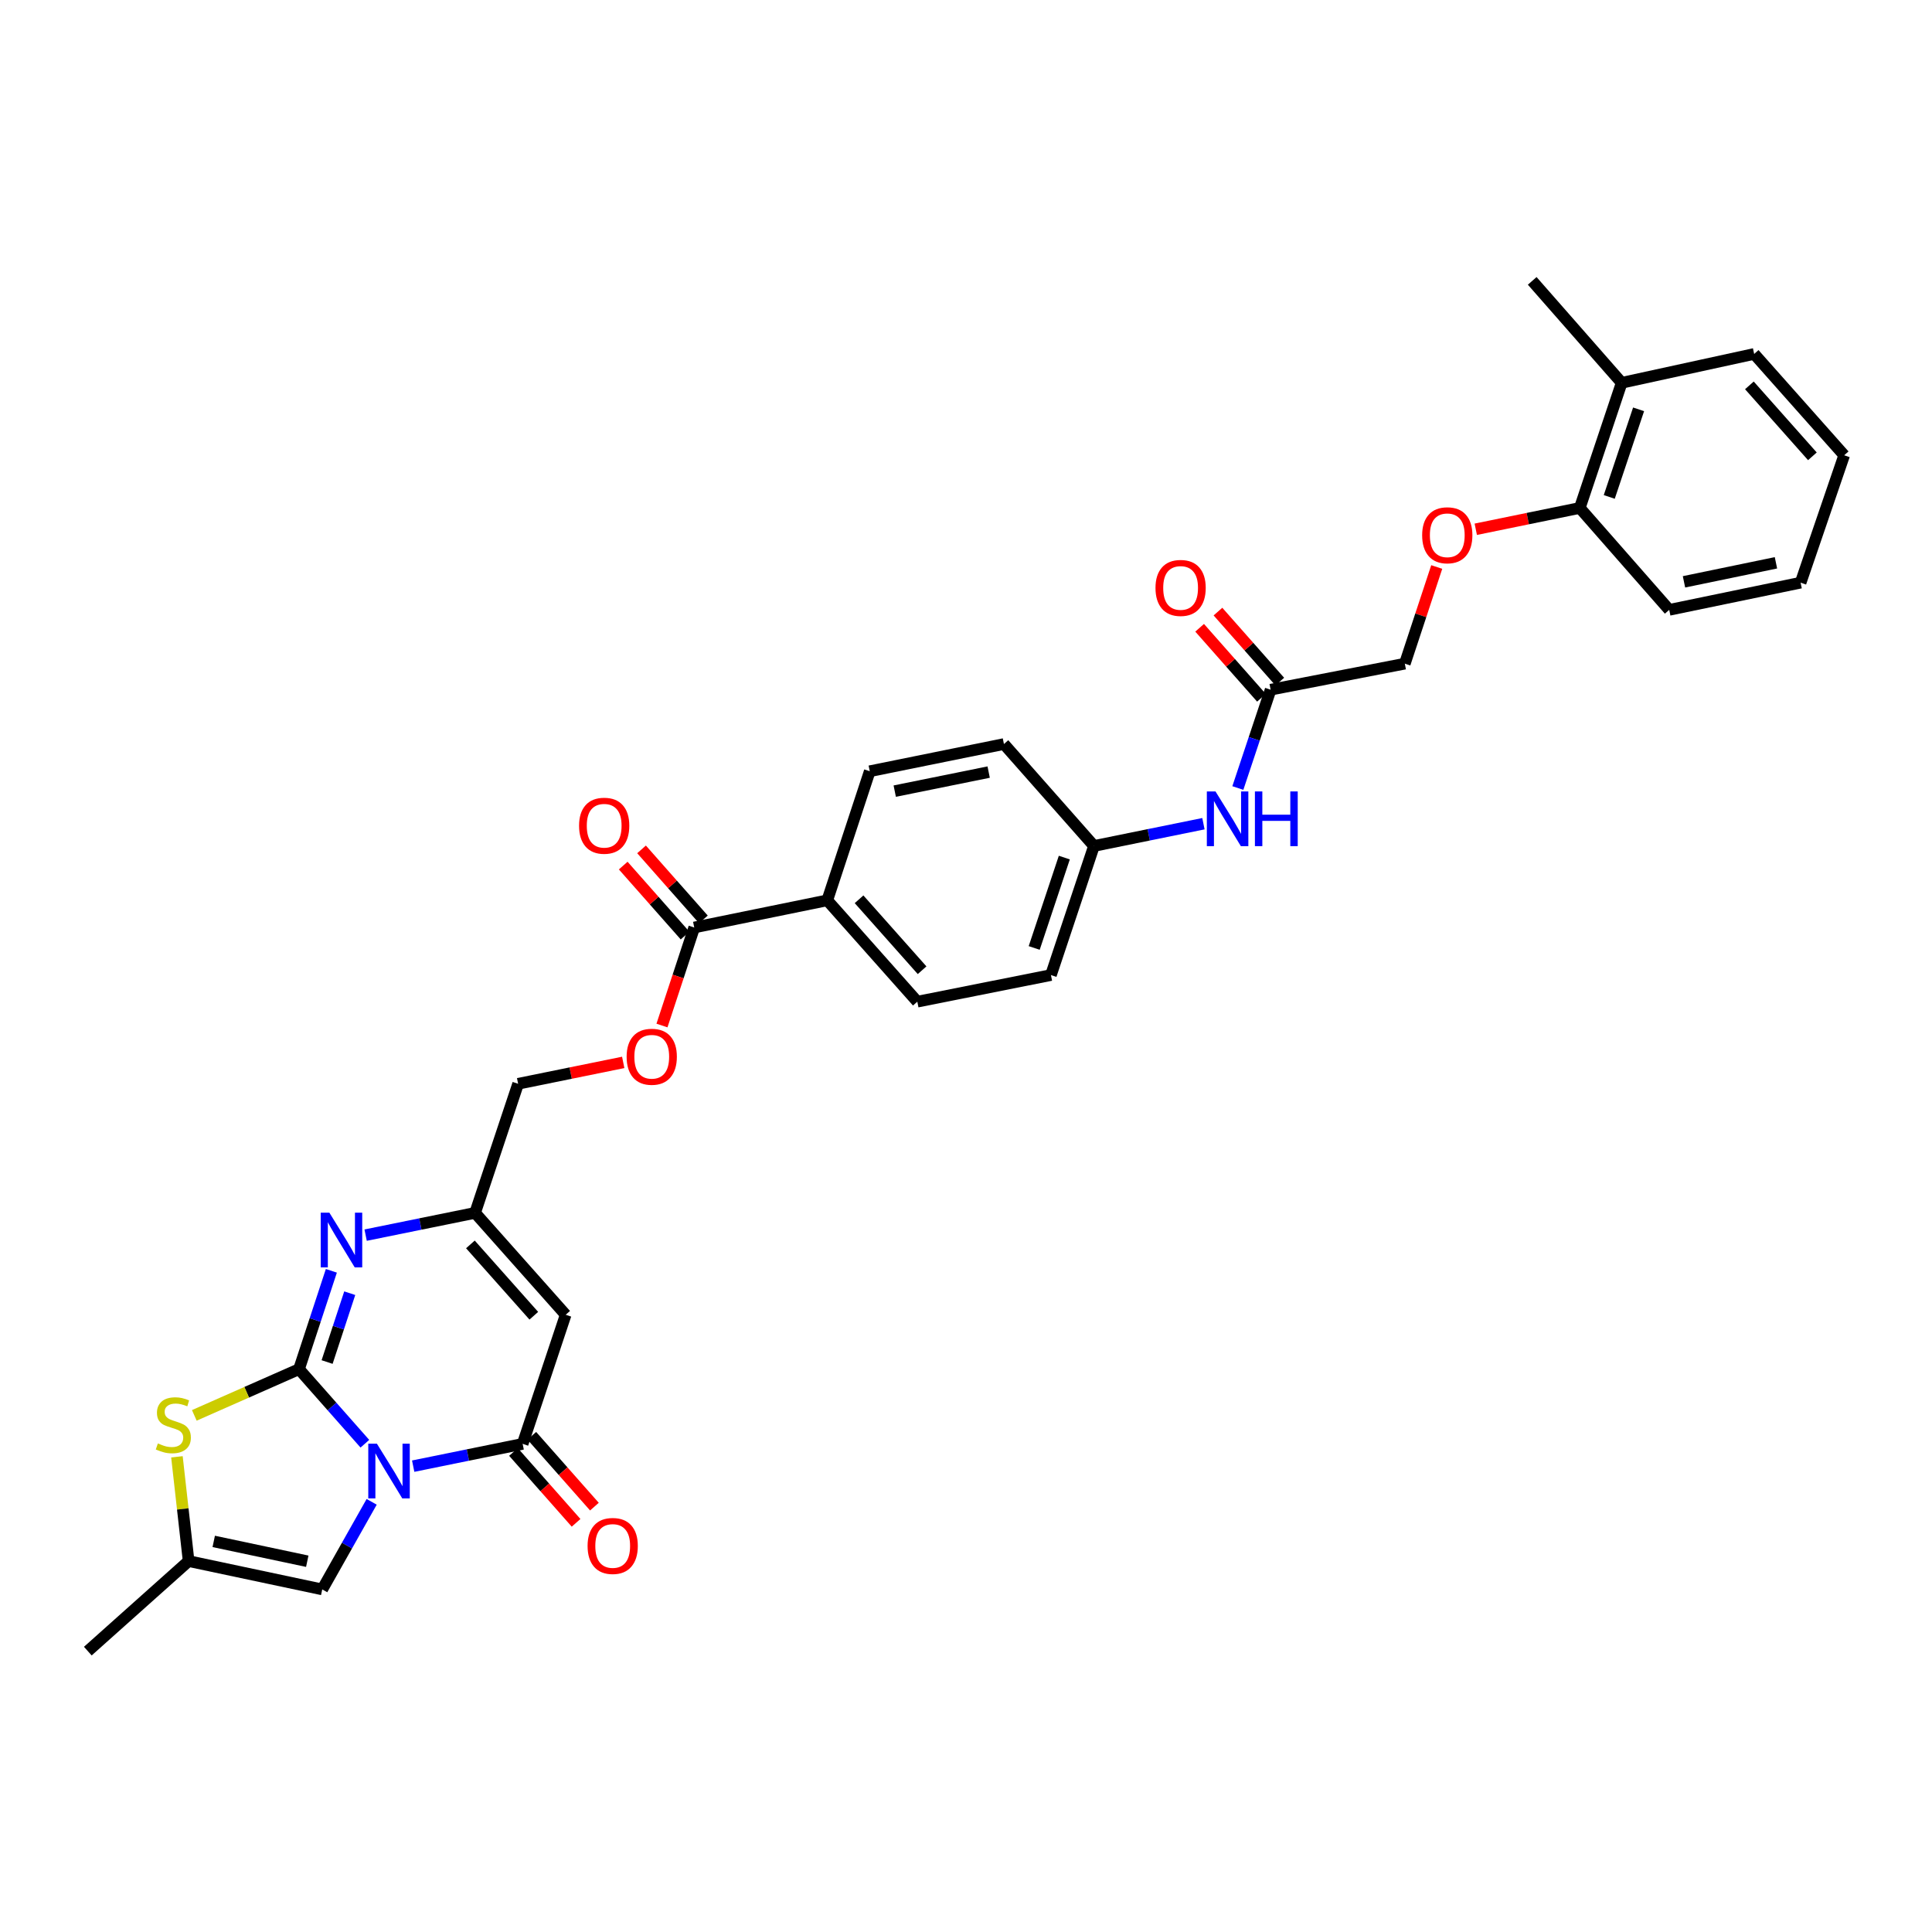 <?xml version='1.0' encoding='iso-8859-1'?>
<svg version='1.1' baseProfile='full'
              xmlns='http://www.w3.org/2000/svg'
                      xmlns:rdkit='http://www.rdkit.org/xml'
                      xmlns:xlink='http://www.w3.org/1999/xlink'
                  xml:space='preserve'
width='1000px' height='1000px' viewBox='0 0 1000 1000'>
<!-- END OF HEADER -->
<rect style='opacity:1.0;fill:#FFFFFF;stroke:none' width='1000' height='1000' x='0' y='0'> </rect>
<path class='bond-0' d='M 188.861,747.271 L 171.816,727.97' style='fill:none;fill-rule:evenodd;stroke:#0000FF;stroke-width:6px;stroke-linecap:butt;stroke-linejoin:miter;stroke-opacity:1' />
<path class='bond-0' d='M 171.816,727.97 L 154.771,708.669' style='fill:none;fill-rule:evenodd;stroke:#000000;stroke-width:6px;stroke-linecap:butt;stroke-linejoin:miter;stroke-opacity:1' />
<path class='bond-1' d='M 213.865,758.88 L 242.194,753.113' style='fill:none;fill-rule:evenodd;stroke:#0000FF;stroke-width:6px;stroke-linecap:butt;stroke-linejoin:miter;stroke-opacity:1' />
<path class='bond-1' d='M 242.194,753.113 L 270.523,747.346' style='fill:none;fill-rule:evenodd;stroke:#000000;stroke-width:6px;stroke-linecap:butt;stroke-linejoin:miter;stroke-opacity:1' />
<path class='bond-5' d='M 192.376,777.343 L 179.583,800.01' style='fill:none;fill-rule:evenodd;stroke:#0000FF;stroke-width:6px;stroke-linecap:butt;stroke-linejoin:miter;stroke-opacity:1' />
<path class='bond-5' d='M 179.583,800.01 L 166.789,822.676' style='fill:none;fill-rule:evenodd;stroke:#000000;stroke-width:6px;stroke-linecap:butt;stroke-linejoin:miter;stroke-opacity:1' />
<path class='bond-2' d='M 154.771,708.669 L 163.142,683.218' style='fill:none;fill-rule:evenodd;stroke:#000000;stroke-width:6px;stroke-linecap:butt;stroke-linejoin:miter;stroke-opacity:1' />
<path class='bond-2' d='M 163.142,683.218 L 171.512,657.767' style='fill:none;fill-rule:evenodd;stroke:#0000FF;stroke-width:6px;stroke-linecap:butt;stroke-linejoin:miter;stroke-opacity:1' />
<path class='bond-2' d='M 169.307,704.988 L 175.166,687.172' style='fill:none;fill-rule:evenodd;stroke:#000000;stroke-width:6px;stroke-linecap:butt;stroke-linejoin:miter;stroke-opacity:1' />
<path class='bond-2' d='M 175.166,687.172 L 181.025,669.357' style='fill:none;fill-rule:evenodd;stroke:#0000FF;stroke-width:6px;stroke-linecap:butt;stroke-linejoin:miter;stroke-opacity:1' />
<path class='bond-4' d='M 154.771,708.669 L 127.672,720.632' style='fill:none;fill-rule:evenodd;stroke:#000000;stroke-width:6px;stroke-linecap:butt;stroke-linejoin:miter;stroke-opacity:1' />
<path class='bond-4' d='M 127.672,720.632 L 100.574,732.595' style='fill:none;fill-rule:evenodd;stroke:#CCCC00;stroke-width:6px;stroke-linecap:butt;stroke-linejoin:miter;stroke-opacity:1' />
<path class='bond-3' d='M 270.523,747.346 L 292.794,680.526' style='fill:none;fill-rule:evenodd;stroke:#000000;stroke-width:6px;stroke-linecap:butt;stroke-linejoin:miter;stroke-opacity:1' />
<path class='bond-11' d='M 265.78,751.537 L 281.981,769.875' style='fill:none;fill-rule:evenodd;stroke:#000000;stroke-width:6px;stroke-linecap:butt;stroke-linejoin:miter;stroke-opacity:1' />
<path class='bond-11' d='M 281.981,769.875 L 298.183,788.213' style='fill:none;fill-rule:evenodd;stroke:#FF0000;stroke-width:6px;stroke-linecap:butt;stroke-linejoin:miter;stroke-opacity:1' />
<path class='bond-11' d='M 275.266,743.156 L 291.467,761.494' style='fill:none;fill-rule:evenodd;stroke:#000000;stroke-width:6px;stroke-linecap:butt;stroke-linejoin:miter;stroke-opacity:1' />
<path class='bond-11' d='M 291.467,761.494 L 307.669,779.832' style='fill:none;fill-rule:evenodd;stroke:#FF0000;stroke-width:6px;stroke-linecap:butt;stroke-linejoin:miter;stroke-opacity:1' />
<path class='bond-33' d='M 189.252,639.305 L 217.581,633.544' style='fill:none;fill-rule:evenodd;stroke:#0000FF;stroke-width:6px;stroke-linecap:butt;stroke-linejoin:miter;stroke-opacity:1' />
<path class='bond-33' d='M 217.581,633.544 L 245.91,627.784' style='fill:none;fill-rule:evenodd;stroke:#000000;stroke-width:6px;stroke-linecap:butt;stroke-linejoin:miter;stroke-opacity:1' />
<path class='bond-6' d='M 292.794,680.526 L 245.91,627.784' style='fill:none;fill-rule:evenodd;stroke:#000000;stroke-width:6px;stroke-linecap:butt;stroke-linejoin:miter;stroke-opacity:1' />
<path class='bond-6' d='M 276.301,681.024 L 243.482,644.105' style='fill:none;fill-rule:evenodd;stroke:#000000;stroke-width:6px;stroke-linecap:butt;stroke-linejoin:miter;stroke-opacity:1' />
<path class='bond-32' d='M 91.582,754.045 L 94.604,781.03' style='fill:none;fill-rule:evenodd;stroke:#CCCC00;stroke-width:6px;stroke-linecap:butt;stroke-linejoin:miter;stroke-opacity:1' />
<path class='bond-32' d='M 94.604,781.03 L 97.627,808.014' style='fill:none;fill-rule:evenodd;stroke:#000000;stroke-width:6px;stroke-linecap:butt;stroke-linejoin:miter;stroke-opacity:1' />
<path class='bond-7' d='M 166.789,822.676 L 97.627,808.014' style='fill:none;fill-rule:evenodd;stroke:#000000;stroke-width:6px;stroke-linecap:butt;stroke-linejoin:miter;stroke-opacity:1' />
<path class='bond-7' d='M 159.04,808.094 L 110.627,797.83' style='fill:none;fill-rule:evenodd;stroke:#000000;stroke-width:6px;stroke-linecap:butt;stroke-linejoin:miter;stroke-opacity:1' />
<path class='bond-18' d='M 245.91,627.784 L 268.181,560.963' style='fill:none;fill-rule:evenodd;stroke:#000000;stroke-width:6px;stroke-linecap:butt;stroke-linejoin:miter;stroke-opacity:1' />
<path class='bond-26' d='M 97.627,808.014 L 45.455,854.617' style='fill:none;fill-rule:evenodd;stroke:#000000;stroke-width:6px;stroke-linecap:butt;stroke-linejoin:miter;stroke-opacity:1' />
<path class='bond-8' d='M 359.333,480.071 L 350.984,505.442' style='fill:none;fill-rule:evenodd;stroke:#000000;stroke-width:6px;stroke-linecap:butt;stroke-linejoin:miter;stroke-opacity:1' />
<path class='bond-8' d='M 350.984,505.442 L 342.635,530.813' style='fill:none;fill-rule:evenodd;stroke:#FF0000;stroke-width:6px;stroke-linecap:butt;stroke-linejoin:miter;stroke-opacity:1' />
<path class='bond-10' d='M 359.333,480.071 L 428.193,466.006' style='fill:none;fill-rule:evenodd;stroke:#000000;stroke-width:6px;stroke-linecap:butt;stroke-linejoin:miter;stroke-opacity:1' />
<path class='bond-15' d='M 364.076,475.88 L 348.069,457.762' style='fill:none;fill-rule:evenodd;stroke:#000000;stroke-width:6px;stroke-linecap:butt;stroke-linejoin:miter;stroke-opacity:1' />
<path class='bond-15' d='M 348.069,457.762 L 332.062,439.644' style='fill:none;fill-rule:evenodd;stroke:#FF0000;stroke-width:6px;stroke-linecap:butt;stroke-linejoin:miter;stroke-opacity:1' />
<path class='bond-15' d='M 354.59,484.261 L 338.583,466.143' style='fill:none;fill-rule:evenodd;stroke:#000000;stroke-width:6px;stroke-linecap:butt;stroke-linejoin:miter;stroke-opacity:1' />
<path class='bond-15' d='M 338.583,466.143 L 322.576,448.025' style='fill:none;fill-rule:evenodd;stroke:#FF0000;stroke-width:6px;stroke-linecap:butt;stroke-linejoin:miter;stroke-opacity:1' />
<path class='bond-9' d='M 657.671,356.985 L 649.188,382.434' style='fill:none;fill-rule:evenodd;stroke:#000000;stroke-width:6px;stroke-linecap:butt;stroke-linejoin:miter;stroke-opacity:1' />
<path class='bond-9' d='M 649.188,382.434 L 640.706,407.884' style='fill:none;fill-rule:evenodd;stroke:#0000FF;stroke-width:6px;stroke-linecap:butt;stroke-linejoin:miter;stroke-opacity:1' />
<path class='bond-17' d='M 662.415,352.795 L 646.415,334.677' style='fill:none;fill-rule:evenodd;stroke:#000000;stroke-width:6px;stroke-linecap:butt;stroke-linejoin:miter;stroke-opacity:1' />
<path class='bond-17' d='M 646.415,334.677 L 630.414,316.559' style='fill:none;fill-rule:evenodd;stroke:#FF0000;stroke-width:6px;stroke-linecap:butt;stroke-linejoin:miter;stroke-opacity:1' />
<path class='bond-17' d='M 652.927,361.174 L 636.927,343.056' style='fill:none;fill-rule:evenodd;stroke:#000000;stroke-width:6px;stroke-linecap:butt;stroke-linejoin:miter;stroke-opacity:1' />
<path class='bond-17' d='M 636.927,343.056 L 620.926,324.937' style='fill:none;fill-rule:evenodd;stroke:#FF0000;stroke-width:6px;stroke-linecap:butt;stroke-linejoin:miter;stroke-opacity:1' />
<path class='bond-22' d='M 657.671,356.985 L 727.136,343.511' style='fill:none;fill-rule:evenodd;stroke:#000000;stroke-width:6px;stroke-linecap:butt;stroke-linejoin:miter;stroke-opacity:1' />
<path class='bond-20' d='M 428.193,466.006 L 474.803,518.467' style='fill:none;fill-rule:evenodd;stroke:#000000;stroke-width:6px;stroke-linecap:butt;stroke-linejoin:miter;stroke-opacity:1' />
<path class='bond-20' d='M 444.648,465.468 L 477.275,502.19' style='fill:none;fill-rule:evenodd;stroke:#000000;stroke-width:6px;stroke-linecap:butt;stroke-linejoin:miter;stroke-opacity:1' />
<path class='bond-21' d='M 428.193,466.006 L 450.183,399.192' style='fill:none;fill-rule:evenodd;stroke:#000000;stroke-width:6px;stroke-linecap:butt;stroke-linejoin:miter;stroke-opacity:1' />
<path class='bond-12' d='M 322.579,549.895 L 295.38,555.429' style='fill:none;fill-rule:evenodd;stroke:#FF0000;stroke-width:6px;stroke-linecap:butt;stroke-linejoin:miter;stroke-opacity:1' />
<path class='bond-12' d='M 295.38,555.429 L 268.181,560.963' style='fill:none;fill-rule:evenodd;stroke:#000000;stroke-width:6px;stroke-linecap:butt;stroke-linejoin:miter;stroke-opacity:1' />
<path class='bond-13' d='M 622.895,426.348 L 594.566,432.109' style='fill:none;fill-rule:evenodd;stroke:#0000FF;stroke-width:6px;stroke-linecap:butt;stroke-linejoin:miter;stroke-opacity:1' />
<path class='bond-13' d='M 594.566,432.109 L 566.237,437.87' style='fill:none;fill-rule:evenodd;stroke:#000000;stroke-width:6px;stroke-linecap:butt;stroke-linejoin:miter;stroke-opacity:1' />
<path class='bond-14' d='M 743.653,293.483 L 735.394,318.497' style='fill:none;fill-rule:evenodd;stroke:#FF0000;stroke-width:6px;stroke-linecap:butt;stroke-linejoin:miter;stroke-opacity:1' />
<path class='bond-14' d='M 735.394,318.497 L 727.136,343.511' style='fill:none;fill-rule:evenodd;stroke:#000000;stroke-width:6px;stroke-linecap:butt;stroke-linejoin:miter;stroke-opacity:1' />
<path class='bond-16' d='M 763.855,273.948 L 790.772,268.431' style='fill:none;fill-rule:evenodd;stroke:#FF0000;stroke-width:6px;stroke-linecap:butt;stroke-linejoin:miter;stroke-opacity:1' />
<path class='bond-16' d='M 790.772,268.431 L 817.69,262.914' style='fill:none;fill-rule:evenodd;stroke:#000000;stroke-width:6px;stroke-linecap:butt;stroke-linejoin:miter;stroke-opacity:1' />
<path class='bond-19' d='M 817.69,262.914 L 839.378,198.139' style='fill:none;fill-rule:evenodd;stroke:#000000;stroke-width:6px;stroke-linecap:butt;stroke-linejoin:miter;stroke-opacity:1' />
<path class='bond-19' d='M 832.947,257.216 L 848.128,211.874' style='fill:none;fill-rule:evenodd;stroke:#000000;stroke-width:6px;stroke-linecap:butt;stroke-linejoin:miter;stroke-opacity:1' />
<path class='bond-27' d='M 817.69,262.914 L 863.991,315.663' style='fill:none;fill-rule:evenodd;stroke:#000000;stroke-width:6px;stroke-linecap:butt;stroke-linejoin:miter;stroke-opacity:1' />
<path class='bond-28' d='M 839.378,198.139 L 793.07,145.383' style='fill:none;fill-rule:evenodd;stroke:#000000;stroke-width:6px;stroke-linecap:butt;stroke-linejoin:miter;stroke-opacity:1' />
<path class='bond-29' d='M 839.378,198.139 L 907.957,183.196' style='fill:none;fill-rule:evenodd;stroke:#000000;stroke-width:6px;stroke-linecap:butt;stroke-linejoin:miter;stroke-opacity:1' />
<path class='bond-24' d='M 474.803,518.467 L 543.966,504.691' style='fill:none;fill-rule:evenodd;stroke:#000000;stroke-width:6px;stroke-linecap:butt;stroke-linejoin:miter;stroke-opacity:1' />
<path class='bond-25' d='M 450.183,399.192 L 519.634,385.114' style='fill:none;fill-rule:evenodd;stroke:#000000;stroke-width:6px;stroke-linecap:butt;stroke-linejoin:miter;stroke-opacity:1' />
<path class='bond-25' d='M 463.116,409.486 L 511.731,399.631' style='fill:none;fill-rule:evenodd;stroke:#000000;stroke-width:6px;stroke-linecap:butt;stroke-linejoin:miter;stroke-opacity:1' />
<path class='bond-23' d='M 566.237,437.87 L 519.634,385.114' style='fill:none;fill-rule:evenodd;stroke:#000000;stroke-width:6px;stroke-linecap:butt;stroke-linejoin:miter;stroke-opacity:1' />
<path class='bond-34' d='M 566.237,437.87 L 543.966,504.691' style='fill:none;fill-rule:evenodd;stroke:#000000;stroke-width:6px;stroke-linecap:butt;stroke-linejoin:miter;stroke-opacity:1' />
<path class='bond-34' d='M 550.888,443.89 L 535.298,490.665' style='fill:none;fill-rule:evenodd;stroke:#000000;stroke-width:6px;stroke-linecap:butt;stroke-linejoin:miter;stroke-opacity:1' />
<path class='bond-30' d='M 863.991,315.663 L 931.993,301.591' style='fill:none;fill-rule:evenodd;stroke:#000000;stroke-width:6px;stroke-linecap:butt;stroke-linejoin:miter;stroke-opacity:1' />
<path class='bond-30' d='M 871.626,301.157 L 919.228,291.307' style='fill:none;fill-rule:evenodd;stroke:#000000;stroke-width:6px;stroke-linecap:butt;stroke-linejoin:miter;stroke-opacity:1' />
<path class='bond-35' d='M 907.957,183.196 L 954.545,235.65' style='fill:none;fill-rule:evenodd;stroke:#000000;stroke-width:6px;stroke-linecap:butt;stroke-linejoin:miter;stroke-opacity:1' />
<path class='bond-35' d='M 905.481,199.47 L 938.093,236.187' style='fill:none;fill-rule:evenodd;stroke:#000000;stroke-width:6px;stroke-linecap:butt;stroke-linejoin:miter;stroke-opacity:1' />
<path class='bond-31' d='M 931.993,301.591 L 954.545,235.65' style='fill:none;fill-rule:evenodd;stroke:#000000;stroke-width:6px;stroke-linecap:butt;stroke-linejoin:miter;stroke-opacity:1' />
<path  class='atom-0' d='M 195.1 747.265
L 204.38 762.265
Q 205.3 763.745, 206.78 766.425
Q 208.26 769.105, 208.34 769.265
L 208.34 747.265
L 212.1 747.265
L 212.1 775.585
L 208.22 775.585
L 198.26 759.185
Q 197.1 757.265, 195.86 755.065
Q 194.66 752.865, 194.3 752.185
L 194.3 775.585
L 190.62 775.585
L 190.62 747.265
L 195.1 747.265
' fill='#0000FF'/>
<path  class='atom-3' d='M 170.487 627.688
L 179.767 642.688
Q 180.687 644.168, 182.167 646.848
Q 183.647 649.528, 183.727 649.688
L 183.727 627.688
L 187.487 627.688
L 187.487 656.008
L 183.607 656.008
L 173.647 639.608
Q 172.487 637.688, 171.247 635.488
Q 170.047 633.288, 169.687 632.608
L 169.687 656.008
L 166.007 656.008
L 166.007 627.688
L 170.487 627.688
' fill='#0000FF'/>
<path  class='atom-5' d='M 81.716 747.109
Q 82.036 747.229, 83.356 747.789
Q 84.676 748.349, 86.116 748.709
Q 87.596 749.029, 89.036 749.029
Q 91.716 749.029, 93.276 747.749
Q 94.836 746.429, 94.836 744.149
Q 94.836 742.589, 94.036 741.629
Q 93.276 740.669, 92.076 740.149
Q 90.876 739.629, 88.876 739.029
Q 86.356 738.269, 84.836 737.549
Q 83.356 736.829, 82.276 735.309
Q 81.236 733.789, 81.236 731.229
Q 81.236 727.669, 83.636 725.469
Q 86.076 723.269, 90.876 723.269
Q 94.156 723.269, 97.876 724.829
L 96.956 727.909
Q 93.556 726.509, 90.996 726.509
Q 88.236 726.509, 86.716 727.669
Q 85.196 728.789, 85.236 730.749
Q 85.236 732.269, 85.996 733.189
Q 86.796 734.109, 87.916 734.629
Q 89.076 735.149, 90.996 735.749
Q 93.556 736.549, 95.076 737.349
Q 96.596 738.149, 97.676 739.789
Q 98.796 741.389, 98.796 744.149
Q 98.796 748.069, 96.156 750.189
Q 93.556 752.269, 89.196 752.269
Q 86.676 752.269, 84.756 751.709
Q 82.876 751.189, 80.636 750.269
L 81.716 747.109
' fill='#CCCC00'/>
<path  class='atom-12' d='M 304.133 800.183
Q 304.133 793.383, 307.493 789.583
Q 310.853 785.783, 317.133 785.783
Q 323.413 785.783, 326.773 789.583
Q 330.133 793.383, 330.133 800.183
Q 330.133 807.063, 326.733 810.983
Q 323.333 814.863, 317.133 814.863
Q 310.893 814.863, 307.493 810.983
Q 304.133 807.103, 304.133 800.183
M 317.133 811.663
Q 321.453 811.663, 323.773 808.783
Q 326.133 805.863, 326.133 800.183
Q 326.133 794.623, 323.773 791.823
Q 321.453 788.983, 317.133 788.983
Q 312.813 788.983, 310.453 791.783
Q 308.133 794.583, 308.133 800.183
Q 308.133 805.903, 310.453 808.783
Q 312.813 811.663, 317.133 811.663
' fill='#FF0000'/>
<path  class='atom-13' d='M 324.343 546.971
Q 324.343 540.171, 327.703 536.371
Q 331.063 532.571, 337.343 532.571
Q 343.623 532.571, 346.983 536.371
Q 350.343 540.171, 350.343 546.971
Q 350.343 553.851, 346.943 557.771
Q 343.543 561.651, 337.343 561.651
Q 331.103 561.651, 327.703 557.771
Q 324.343 553.891, 324.343 546.971
M 337.343 558.451
Q 341.663 558.451, 343.983 555.571
Q 346.343 552.651, 346.343 546.971
Q 346.343 541.411, 343.983 538.611
Q 341.663 535.771, 337.343 535.771
Q 333.023 535.771, 330.663 538.571
Q 328.343 541.371, 328.343 546.971
Q 328.343 552.691, 330.663 555.571
Q 333.023 558.451, 337.343 558.451
' fill='#FF0000'/>
<path  class='atom-14' d='M 629.14 409.645
L 638.42 424.645
Q 639.34 426.125, 640.82 428.805
Q 642.3 431.485, 642.38 431.645
L 642.38 409.645
L 646.14 409.645
L 646.14 437.965
L 642.26 437.965
L 632.3 421.565
Q 631.14 419.645, 629.9 417.445
Q 628.7 415.245, 628.34 414.565
L 628.34 437.965
L 624.66 437.965
L 624.66 409.645
L 629.14 409.645
' fill='#0000FF'/>
<path  class='atom-14' d='M 649.54 409.645
L 653.38 409.645
L 653.38 421.685
L 667.86 421.685
L 667.86 409.645
L 671.7 409.645
L 671.7 437.965
L 667.86 437.965
L 667.86 424.885
L 653.38 424.885
L 653.38 437.965
L 649.54 437.965
L 649.54 409.645
' fill='#0000FF'/>
<path  class='atom-15' d='M 736.104 277.051
Q 736.104 270.251, 739.464 266.451
Q 742.824 262.651, 749.104 262.651
Q 755.384 262.651, 758.744 266.451
Q 762.104 270.251, 762.104 277.051
Q 762.104 283.931, 758.704 287.851
Q 755.304 291.731, 749.104 291.731
Q 742.864 291.731, 739.464 287.851
Q 736.104 283.971, 736.104 277.051
M 749.104 288.531
Q 753.424 288.531, 755.744 285.651
Q 758.104 282.731, 758.104 277.051
Q 758.104 271.491, 755.744 268.691
Q 753.424 265.851, 749.104 265.851
Q 744.784 265.851, 742.424 268.651
Q 740.104 271.451, 740.104 277.051
Q 740.104 282.771, 742.424 285.651
Q 744.784 288.531, 749.104 288.531
' fill='#FF0000'/>
<path  class='atom-16' d='M 299.723 427.394
Q 299.723 420.594, 303.083 416.794
Q 306.443 412.994, 312.723 412.994
Q 319.003 412.994, 322.363 416.794
Q 325.723 420.594, 325.723 427.394
Q 325.723 434.274, 322.323 438.194
Q 318.923 442.074, 312.723 442.074
Q 306.483 442.074, 303.083 438.194
Q 299.723 434.314, 299.723 427.394
M 312.723 438.874
Q 317.043 438.874, 319.363 435.994
Q 321.723 433.074, 321.723 427.394
Q 321.723 421.834, 319.363 419.034
Q 317.043 416.194, 312.723 416.194
Q 308.403 416.194, 306.043 418.994
Q 303.723 421.794, 303.723 427.394
Q 303.723 433.114, 306.043 435.994
Q 308.403 438.874, 312.723 438.874
' fill='#FF0000'/>
<path  class='atom-18' d='M 598.082 304.308
Q 598.082 297.508, 601.442 293.708
Q 604.802 289.908, 611.082 289.908
Q 617.362 289.908, 620.722 293.708
Q 624.082 297.508, 624.082 304.308
Q 624.082 311.188, 620.682 315.108
Q 617.282 318.988, 611.082 318.988
Q 604.842 318.988, 601.442 315.108
Q 598.082 311.228, 598.082 304.308
M 611.082 315.788
Q 615.402 315.788, 617.722 312.908
Q 620.082 309.988, 620.082 304.308
Q 620.082 298.748, 617.722 295.948
Q 615.402 293.108, 611.082 293.108
Q 606.762 293.108, 604.402 295.908
Q 602.082 298.708, 602.082 304.308
Q 602.082 310.028, 604.402 312.908
Q 606.762 315.788, 611.082 315.788
' fill='#FF0000'/>
</svg>
